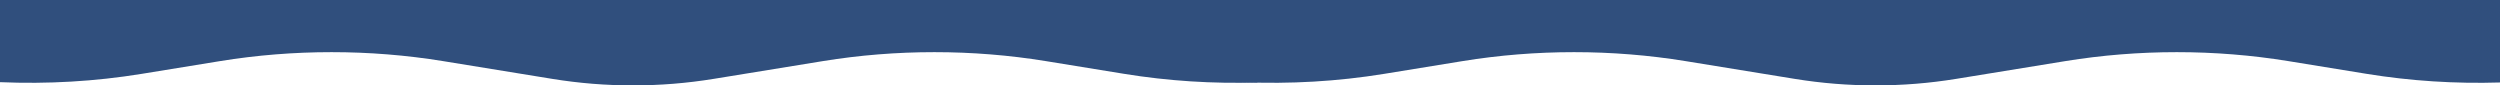 <svg width="1493" height="51" viewBox="0 0 1493 51" fill="none" xmlns="http://www.w3.org/2000/svg">
<path d="M1168.18 47.106C1136.27 52.298 1103.73 52.298 1071.82 47.106L1006.63 36.499C962.771 29.364 917.229 29.364 873.373 36.499L826.627 44.104C798.809 48.63 770.314 50.284 742 49.068L742 -6.56545e-05L1493 0L1493 49.254C1466.34 50.08 1439.55 48.364 1413.37 44.105L1366.63 36.499C1322.77 29.364 1277.23 29.364 1233.37 36.499L1168.18 47.106Z" fill="#304F7D"/>
<path d="M426.176 47.106C394.268 52.298 361.732 52.298 329.824 47.106L264.627 36.499C220.771 29.364 175.229 29.364 131.373 36.499L84.627 44.104C56.809 48.63 28.314 50.284 1.68869e-07 49.068L4.45856e-06 -6.56545e-05L751 0L751 49.254C724.335 50.08 697.554 48.364 671.373 44.105L624.627 36.499C580.771 29.364 535.229 29.364 491.373 36.499L426.176 47.106Z" fill="#304F7D"/>
</svg>
